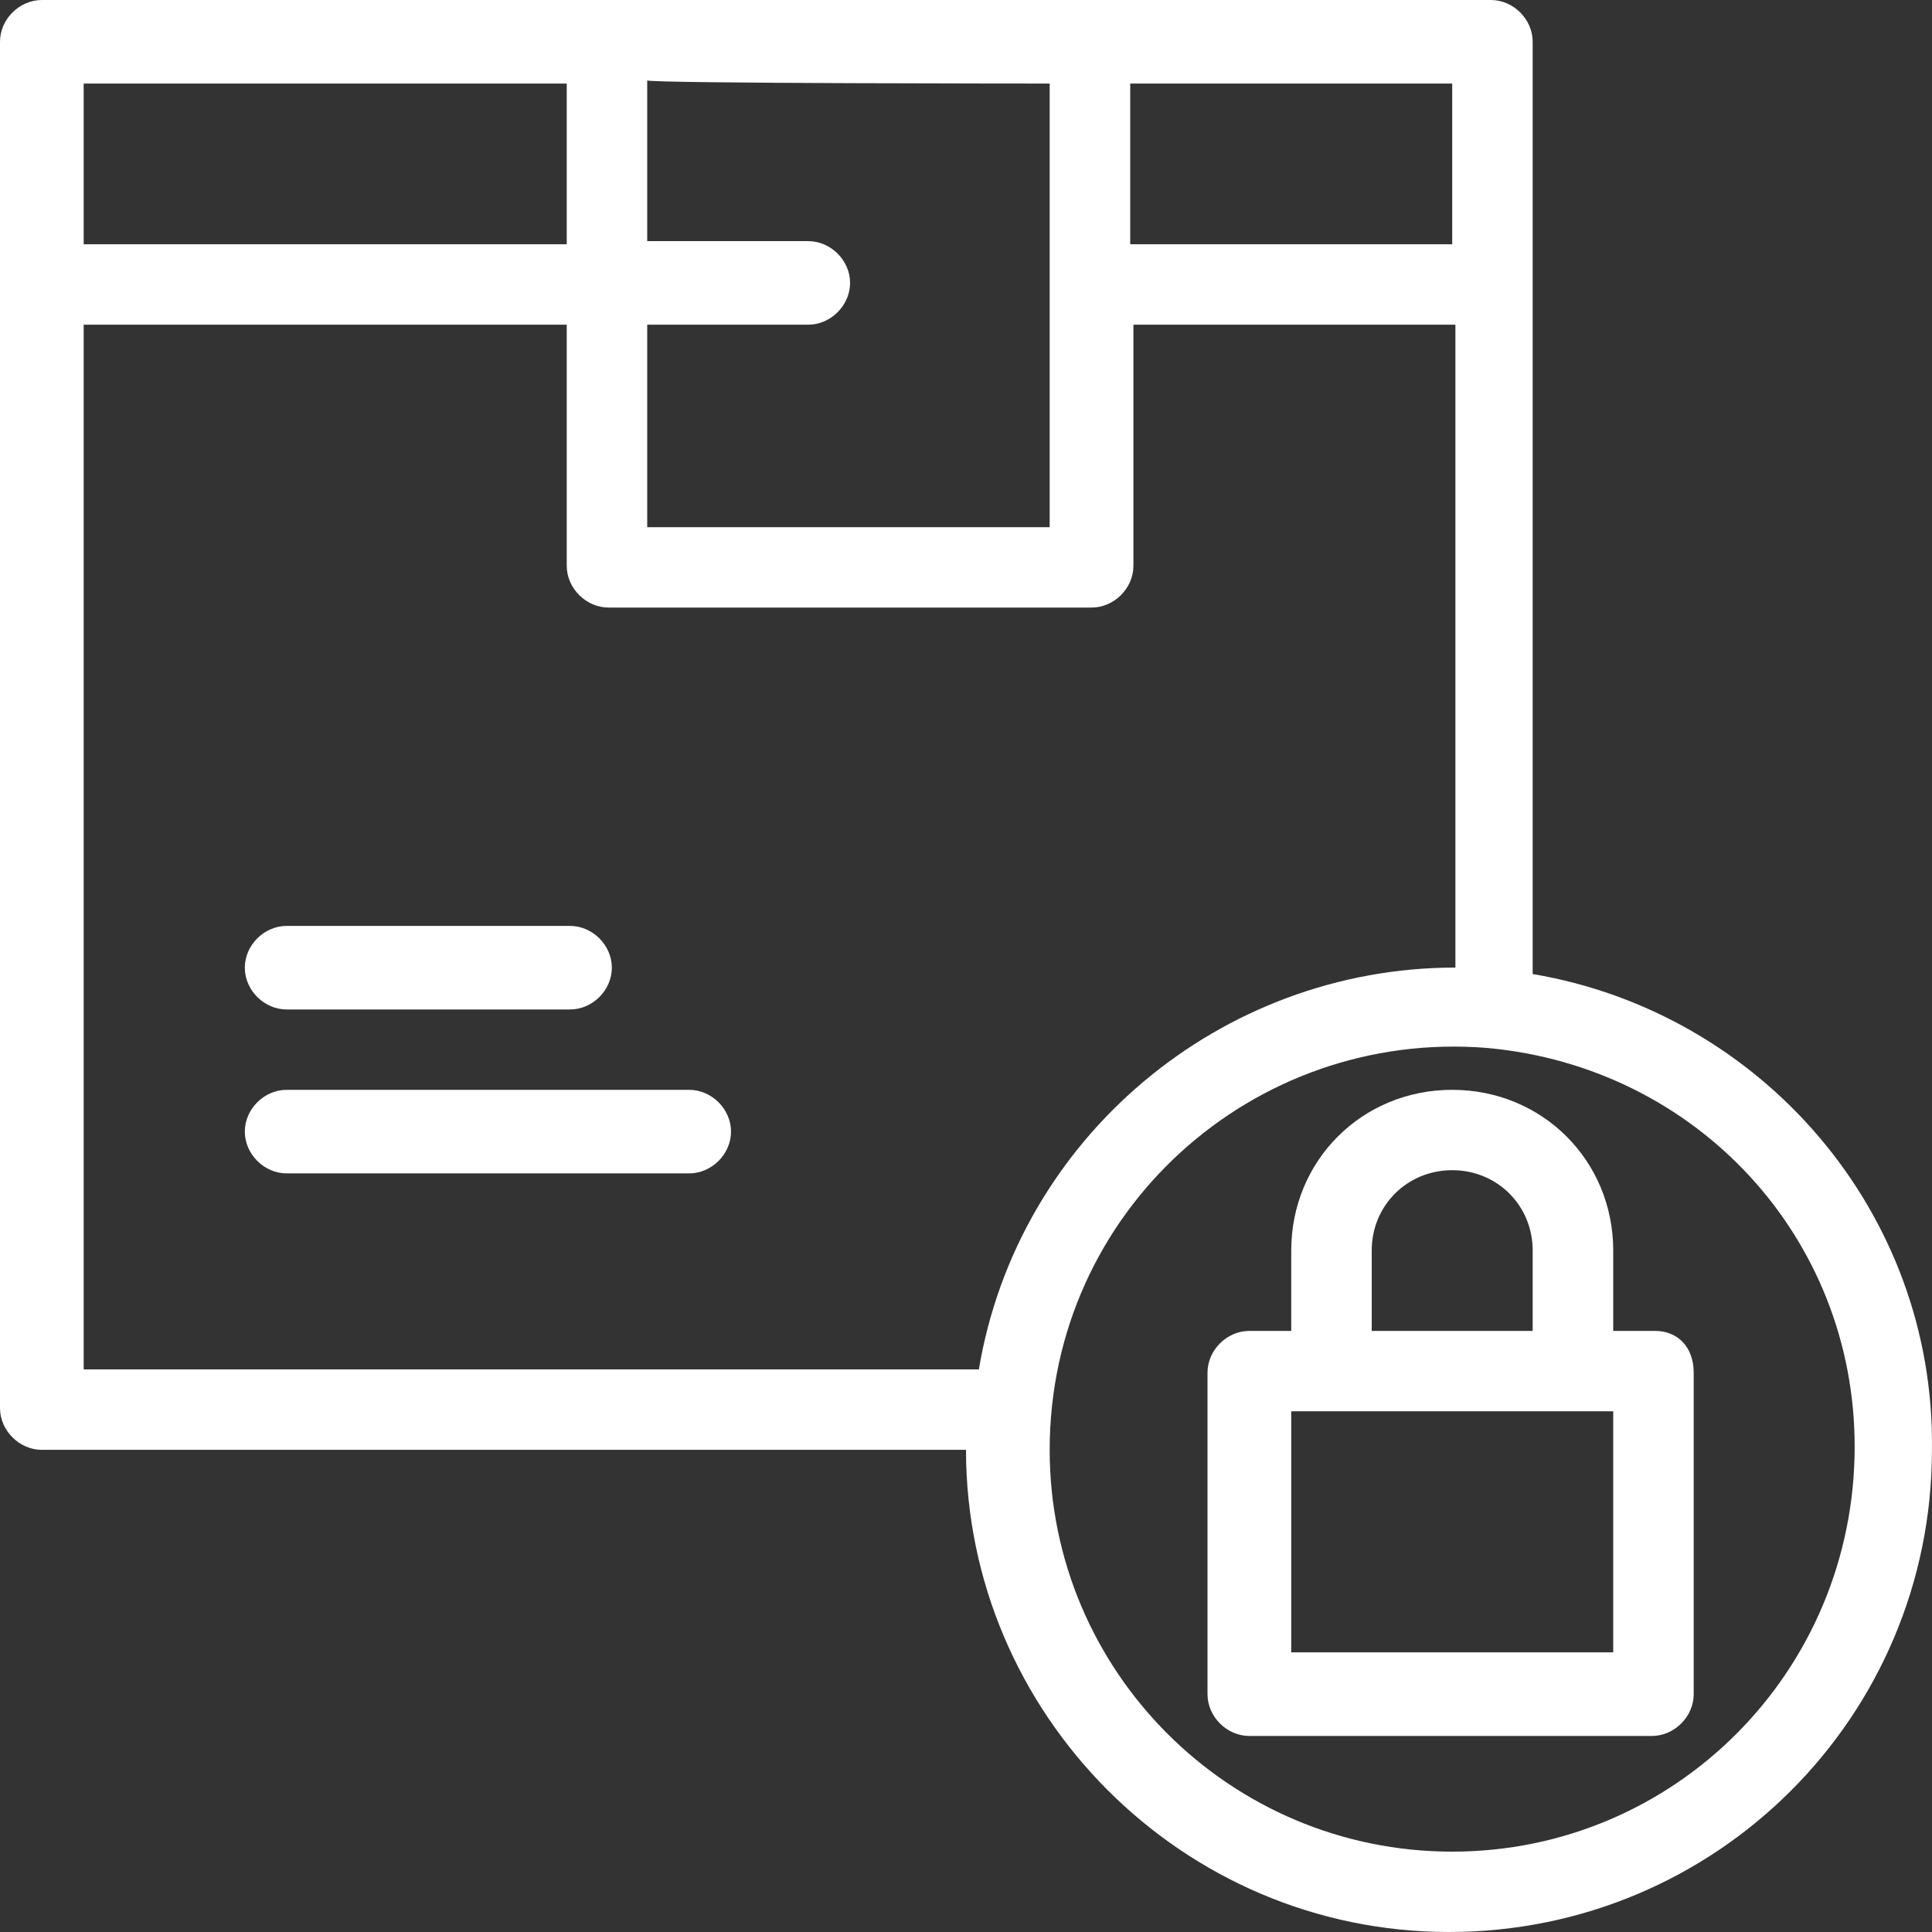 <svg width="32" height="32" viewBox="0 0 32 32" fill="none" xmlns="http://www.w3.org/2000/svg">
<rect x="0" y="0" width="32" height="32" fill="#333333" stroke="none"/>
<g clip-path="url(#clip0_909_18)">
<path d="M4.748 16.72H9.441C9.815 16.72 10.134 16.401 10.134 16.028C10.134 15.655 9.815 15.336 9.441 15.336H4.748C4.375 15.336 4.055 15.655 4.055 16.028C4.055 16.401 4.375 16.72 4.748 16.72Z" fill="white"/>
<path d="M11.414 18.051H4.748C4.375 18.051 4.055 18.37 4.055 18.743C4.055 19.116 4.375 19.435 4.748 19.435H11.414C11.788 19.435 12.108 19.116 12.108 18.743C12.108 18.37 11.788 18.051 11.414 18.051Z" fill="white"/>
<path d="M24.053 30.669C20.373 30.669 17.386 27.687 17.386 24.014C17.386 20.073 20.746 17.038 24.64 17.358C28.107 17.677 30.719 20.5 30.719 23.96C30.719 27.687 27.733 30.669 24.053 30.669ZM1.386 5.378H9.387V9.371C9.387 9.744 9.707 10.063 10.08 10.063H18.08C18.453 10.063 18.773 9.744 18.773 9.371V5.378H24.106V16.026C20.213 16.026 16.853 18.849 16.213 22.682H1.386V5.378ZM9.387 1.384V4.046H1.386V1.384H9.387ZM17.386 1.384V8.732H10.72V5.378H13.387C13.76 5.378 14.08 5.058 14.08 4.685C14.08 4.313 13.76 3.994 13.387 3.994H10.72V1.331C10.72 1.384 17.386 1.384 17.386 1.384ZM24.053 4.046H18.72V1.384H24.053V4.046ZM25.386 16.133V0.692C25.386 0.319 25.067 0 24.693 0C22.186 0 3.04 0 0.694 0C0.32 0 0 0.319 0 0.692V23.321C0 23.694 0.32 24.014 0.694 24.014H16C16 28.379 19.573 32 24 32C28.426 32 31.999 28.433 31.999 24.014C32.053 20.073 29.172 16.772 25.386 16.133Z" fill="white"/>
<path d="M26.72 27.368H21.387V23.375C22.72 23.375 25.386 23.375 26.72 23.375V27.368ZM22.72 20.713C22.72 19.967 23.307 19.382 24.053 19.382C24.8 19.382 25.386 19.967 25.386 20.713V22.044H22.72V20.713ZM27.413 22.044H26.72V20.713C26.72 19.222 25.546 18.051 24.053 18.051C22.559 18.051 21.387 19.222 21.387 20.713V22.044H20.693C20.32 22.044 20 22.363 20 22.736V28.061C20 28.433 20.32 28.753 20.693 28.753H27.36C27.733 28.753 28.053 28.433 28.053 28.061V22.736C28.053 22.31 27.786 22.044 27.413 22.044Z" fill="white"/>
</g>
<defs>
<clipPath id="clip0_909_18">
<rect width="32" height="32" fill="white"/>
</clipPath>
</defs>
</svg>
